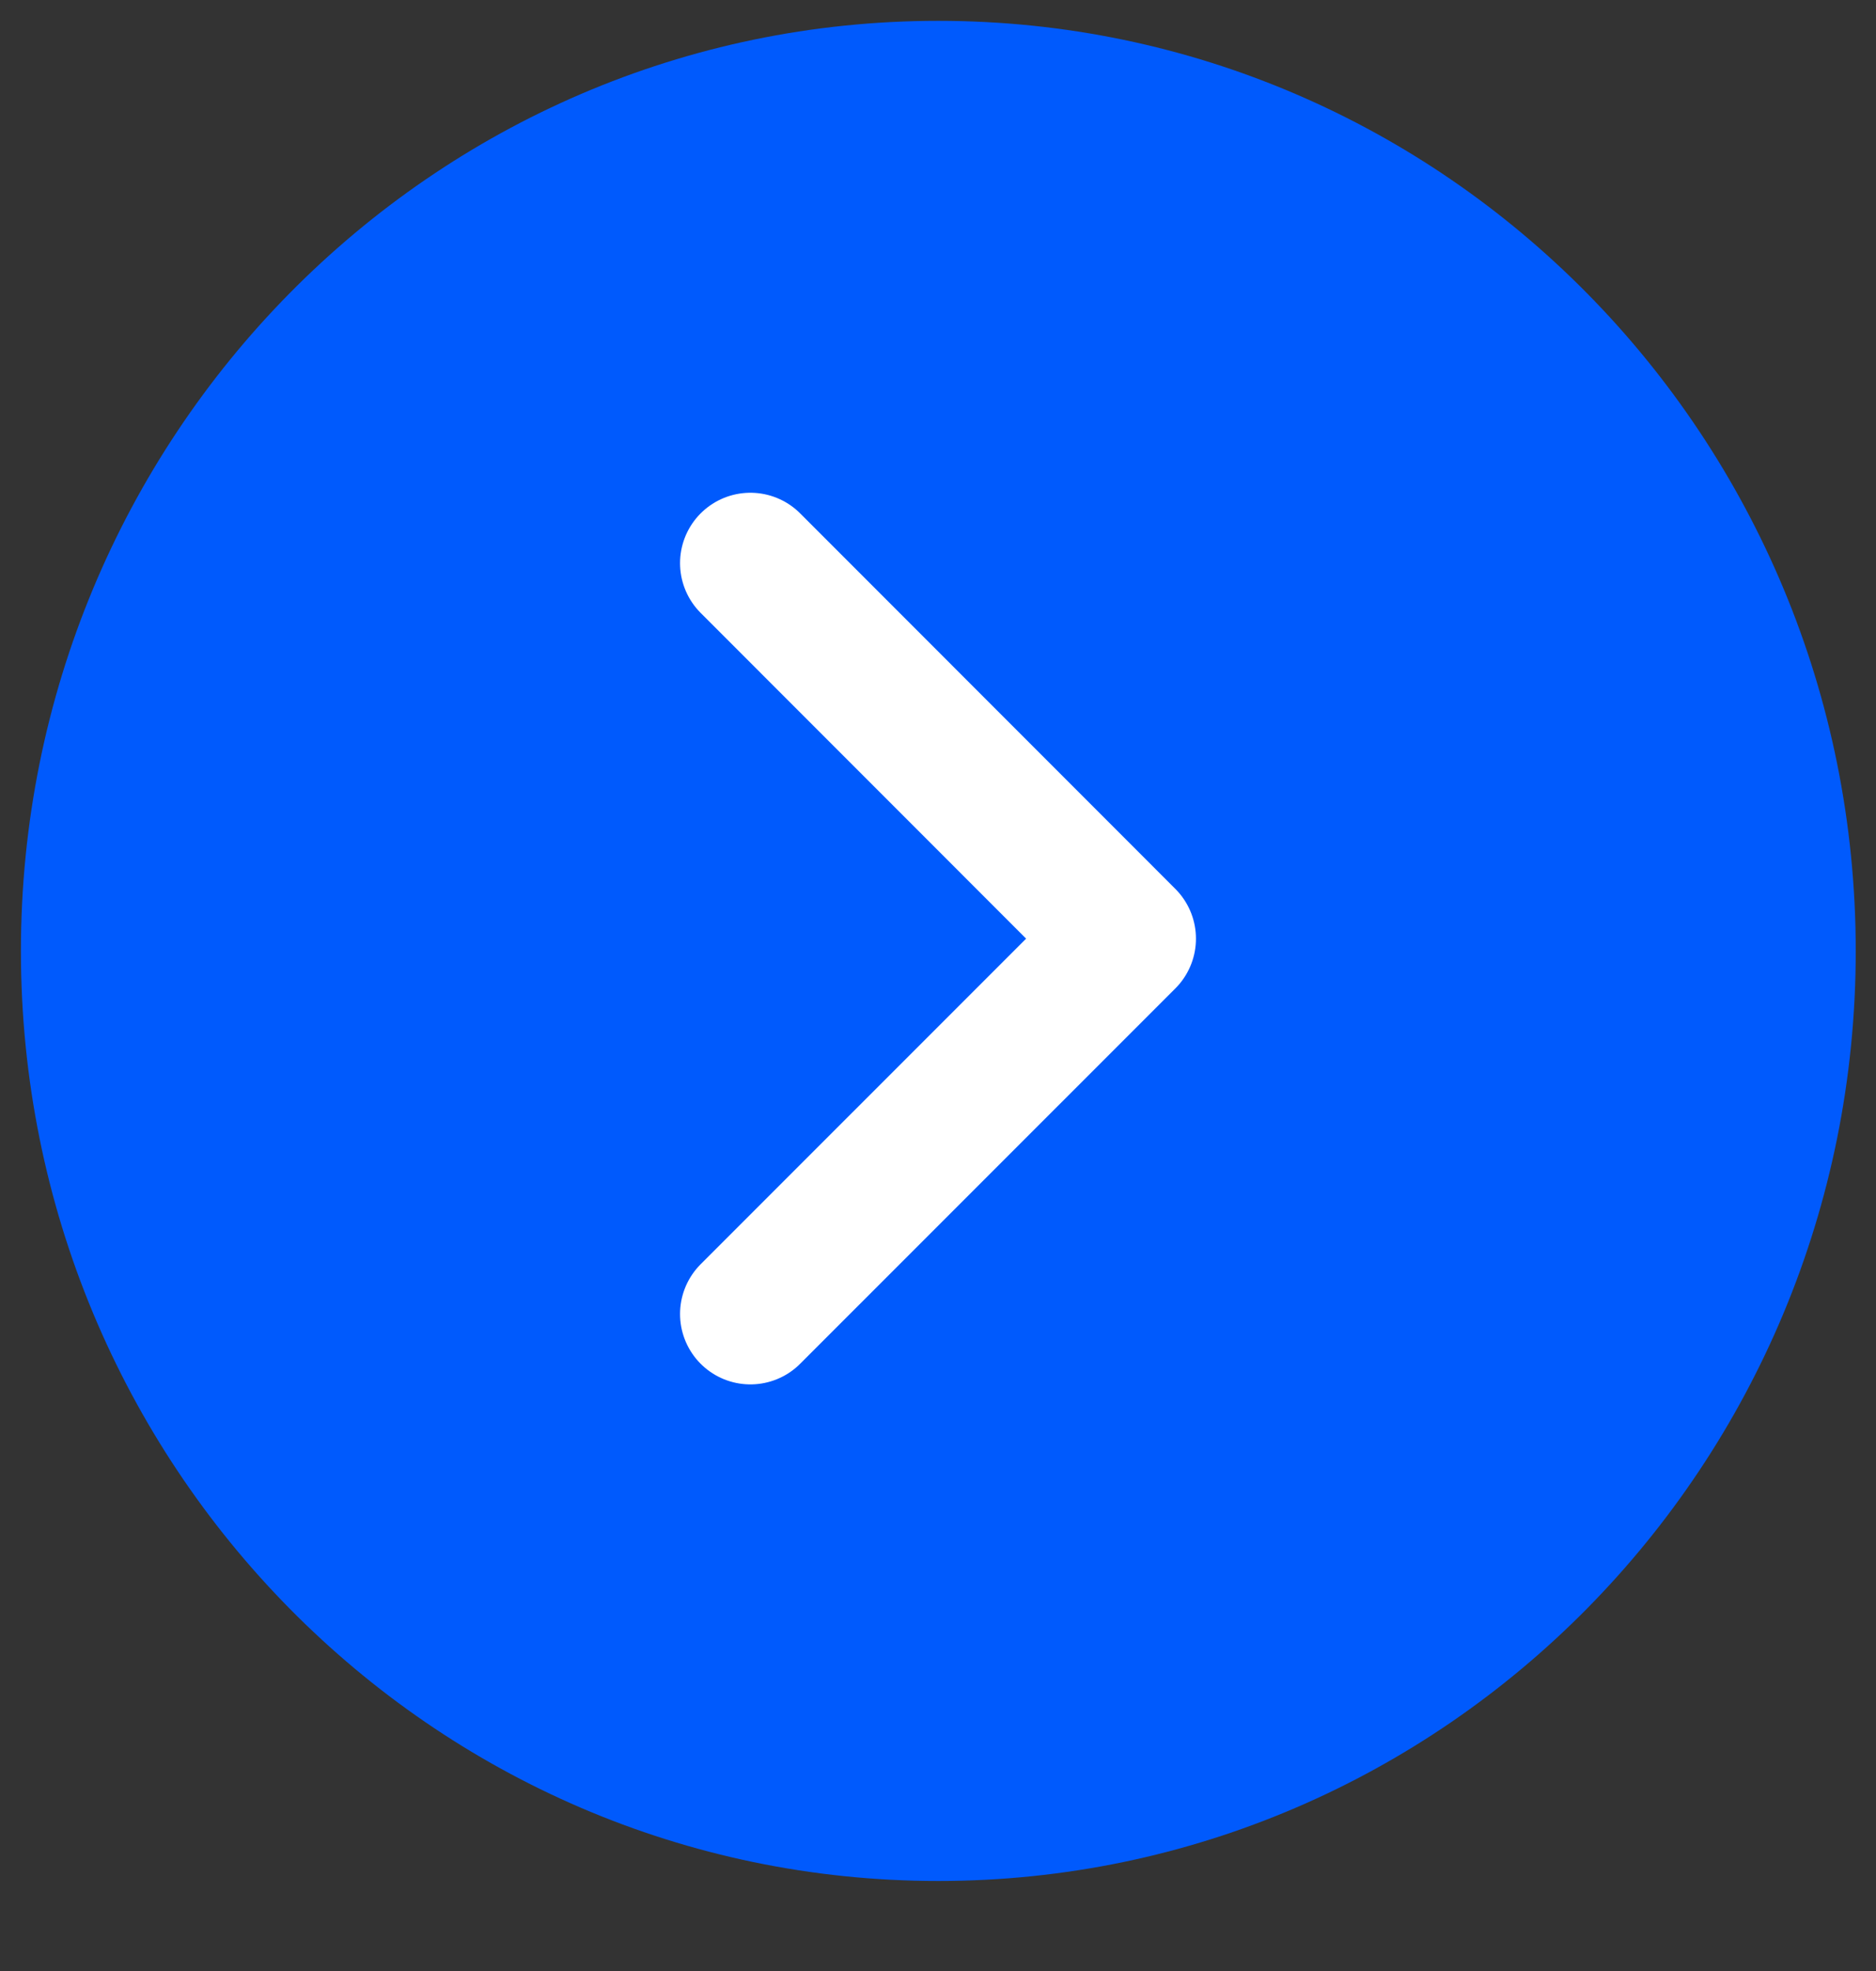 <svg width="20" height="21" viewBox="0 0 20 21" fill="none" xmlns="http://www.w3.org/2000/svg">
<rect x="0" y="0" width="20" height="21" fill="#333333" stroke="none"/>
<path d="M10.003 20.041C15.405 20.041 19.784 15.604 19.784 10.132C19.784 4.659 15.405 0.222 10.003 0.222C4.601 0.222 0.223 4.659 0.223 10.132C0.223 15.604 4.601 20.041 10.003 20.041Z" fill="#005AFD"/>
<path d="M8 14L12 10.001L8 6" stroke="white" stroke-width="1.5" stroke-linecap="round" stroke-linejoin="round"/>
</svg>
